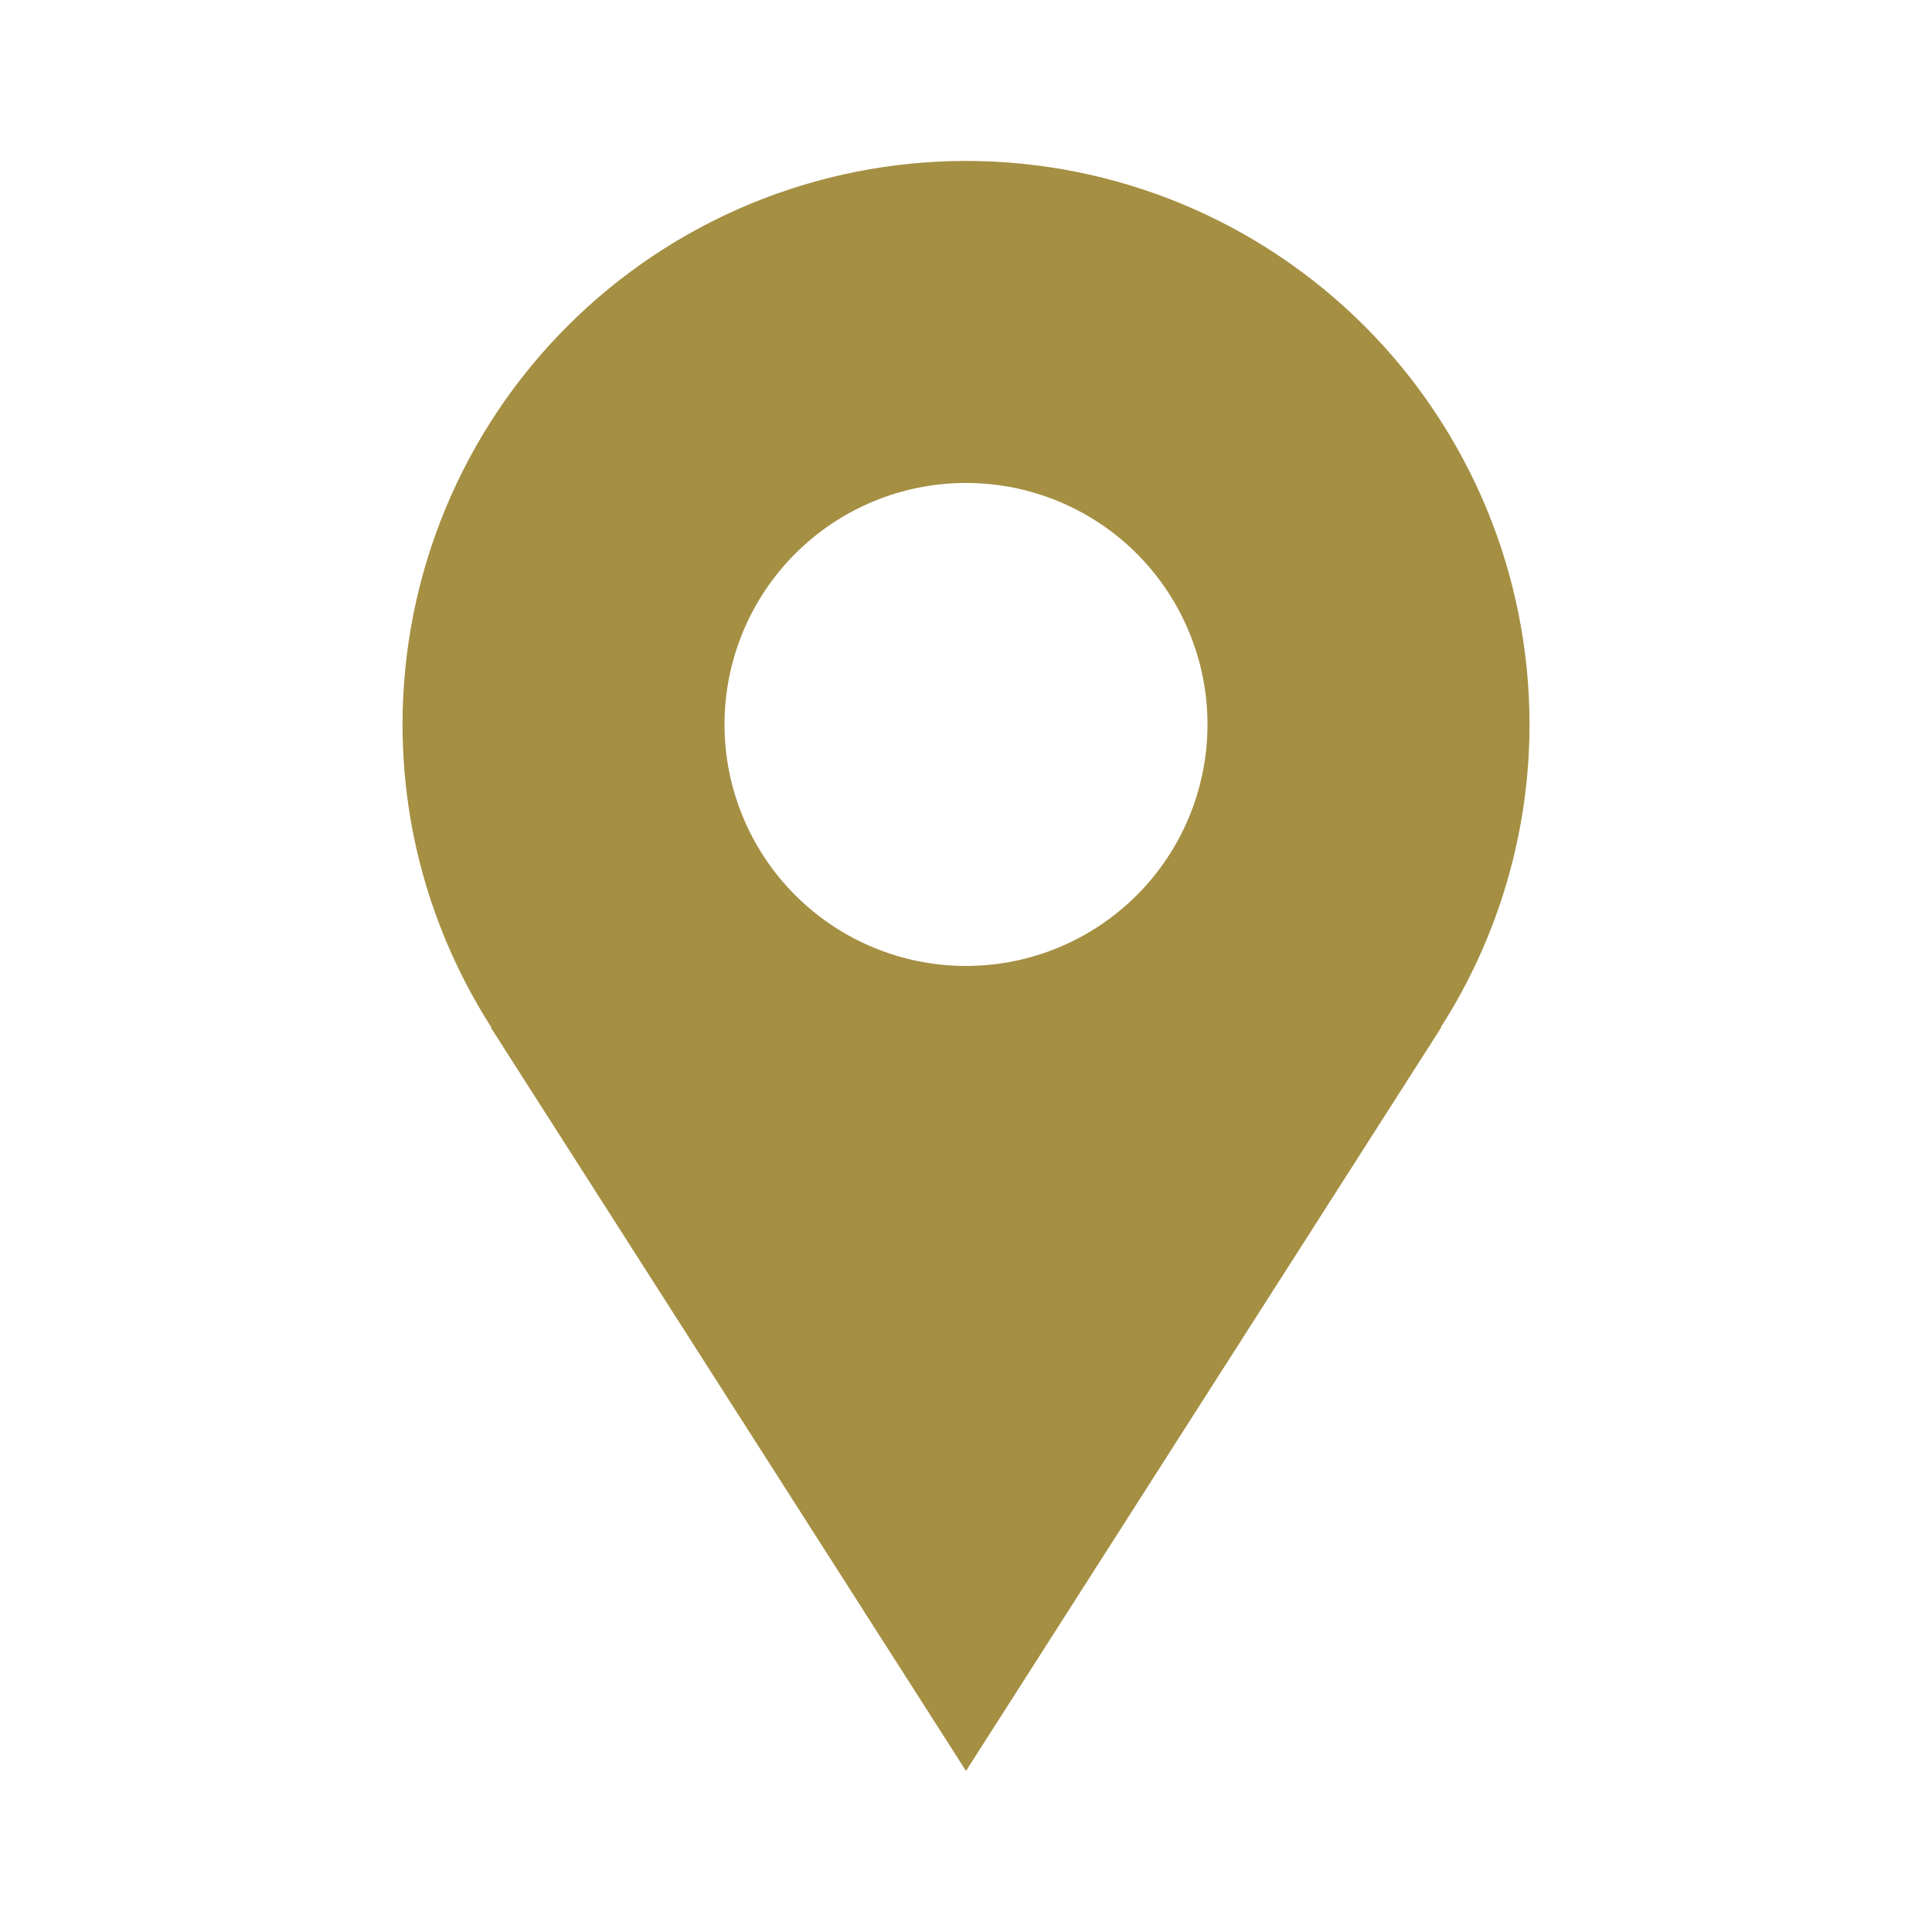 <?xml version="1.0" encoding="UTF-8"?> <svg xmlns="http://www.w3.org/2000/svg" width="40" height="40" viewBox="0 0 40 40" fill="none"><path d="M31.667 14.999C31.667 13.467 31.365 11.95 30.779 10.534C30.192 9.119 29.333 7.832 28.25 6.749C27.166 5.666 25.88 4.806 24.465 4.22C23.049 3.634 21.532 3.332 20 3.332C18.468 3.332 16.951 3.634 15.536 4.22C14.12 4.806 12.834 5.666 11.751 6.749C10.667 7.832 9.808 9.119 9.222 10.534C8.635 11.95 8.334 13.467 8.334 14.999C8.334 17.31 9.015 19.46 10.175 21.274H10.162L20 36.665L29.838 21.274H29.827C31.028 19.401 31.667 17.223 31.667 14.999ZM20 19.999C18.674 19.999 17.402 19.472 16.465 18.534C15.527 17.597 15 16.325 15 14.999C15 13.673 15.527 12.401 16.465 11.463C17.402 10.525 18.674 9.999 20 9.999C21.326 9.999 22.598 10.525 23.536 11.463C24.473 12.401 25 13.673 25 14.999C25 16.325 24.473 17.597 23.536 18.534C22.598 19.472 21.326 19.999 20 19.999Z" fill="#A58F43"></path></svg> 